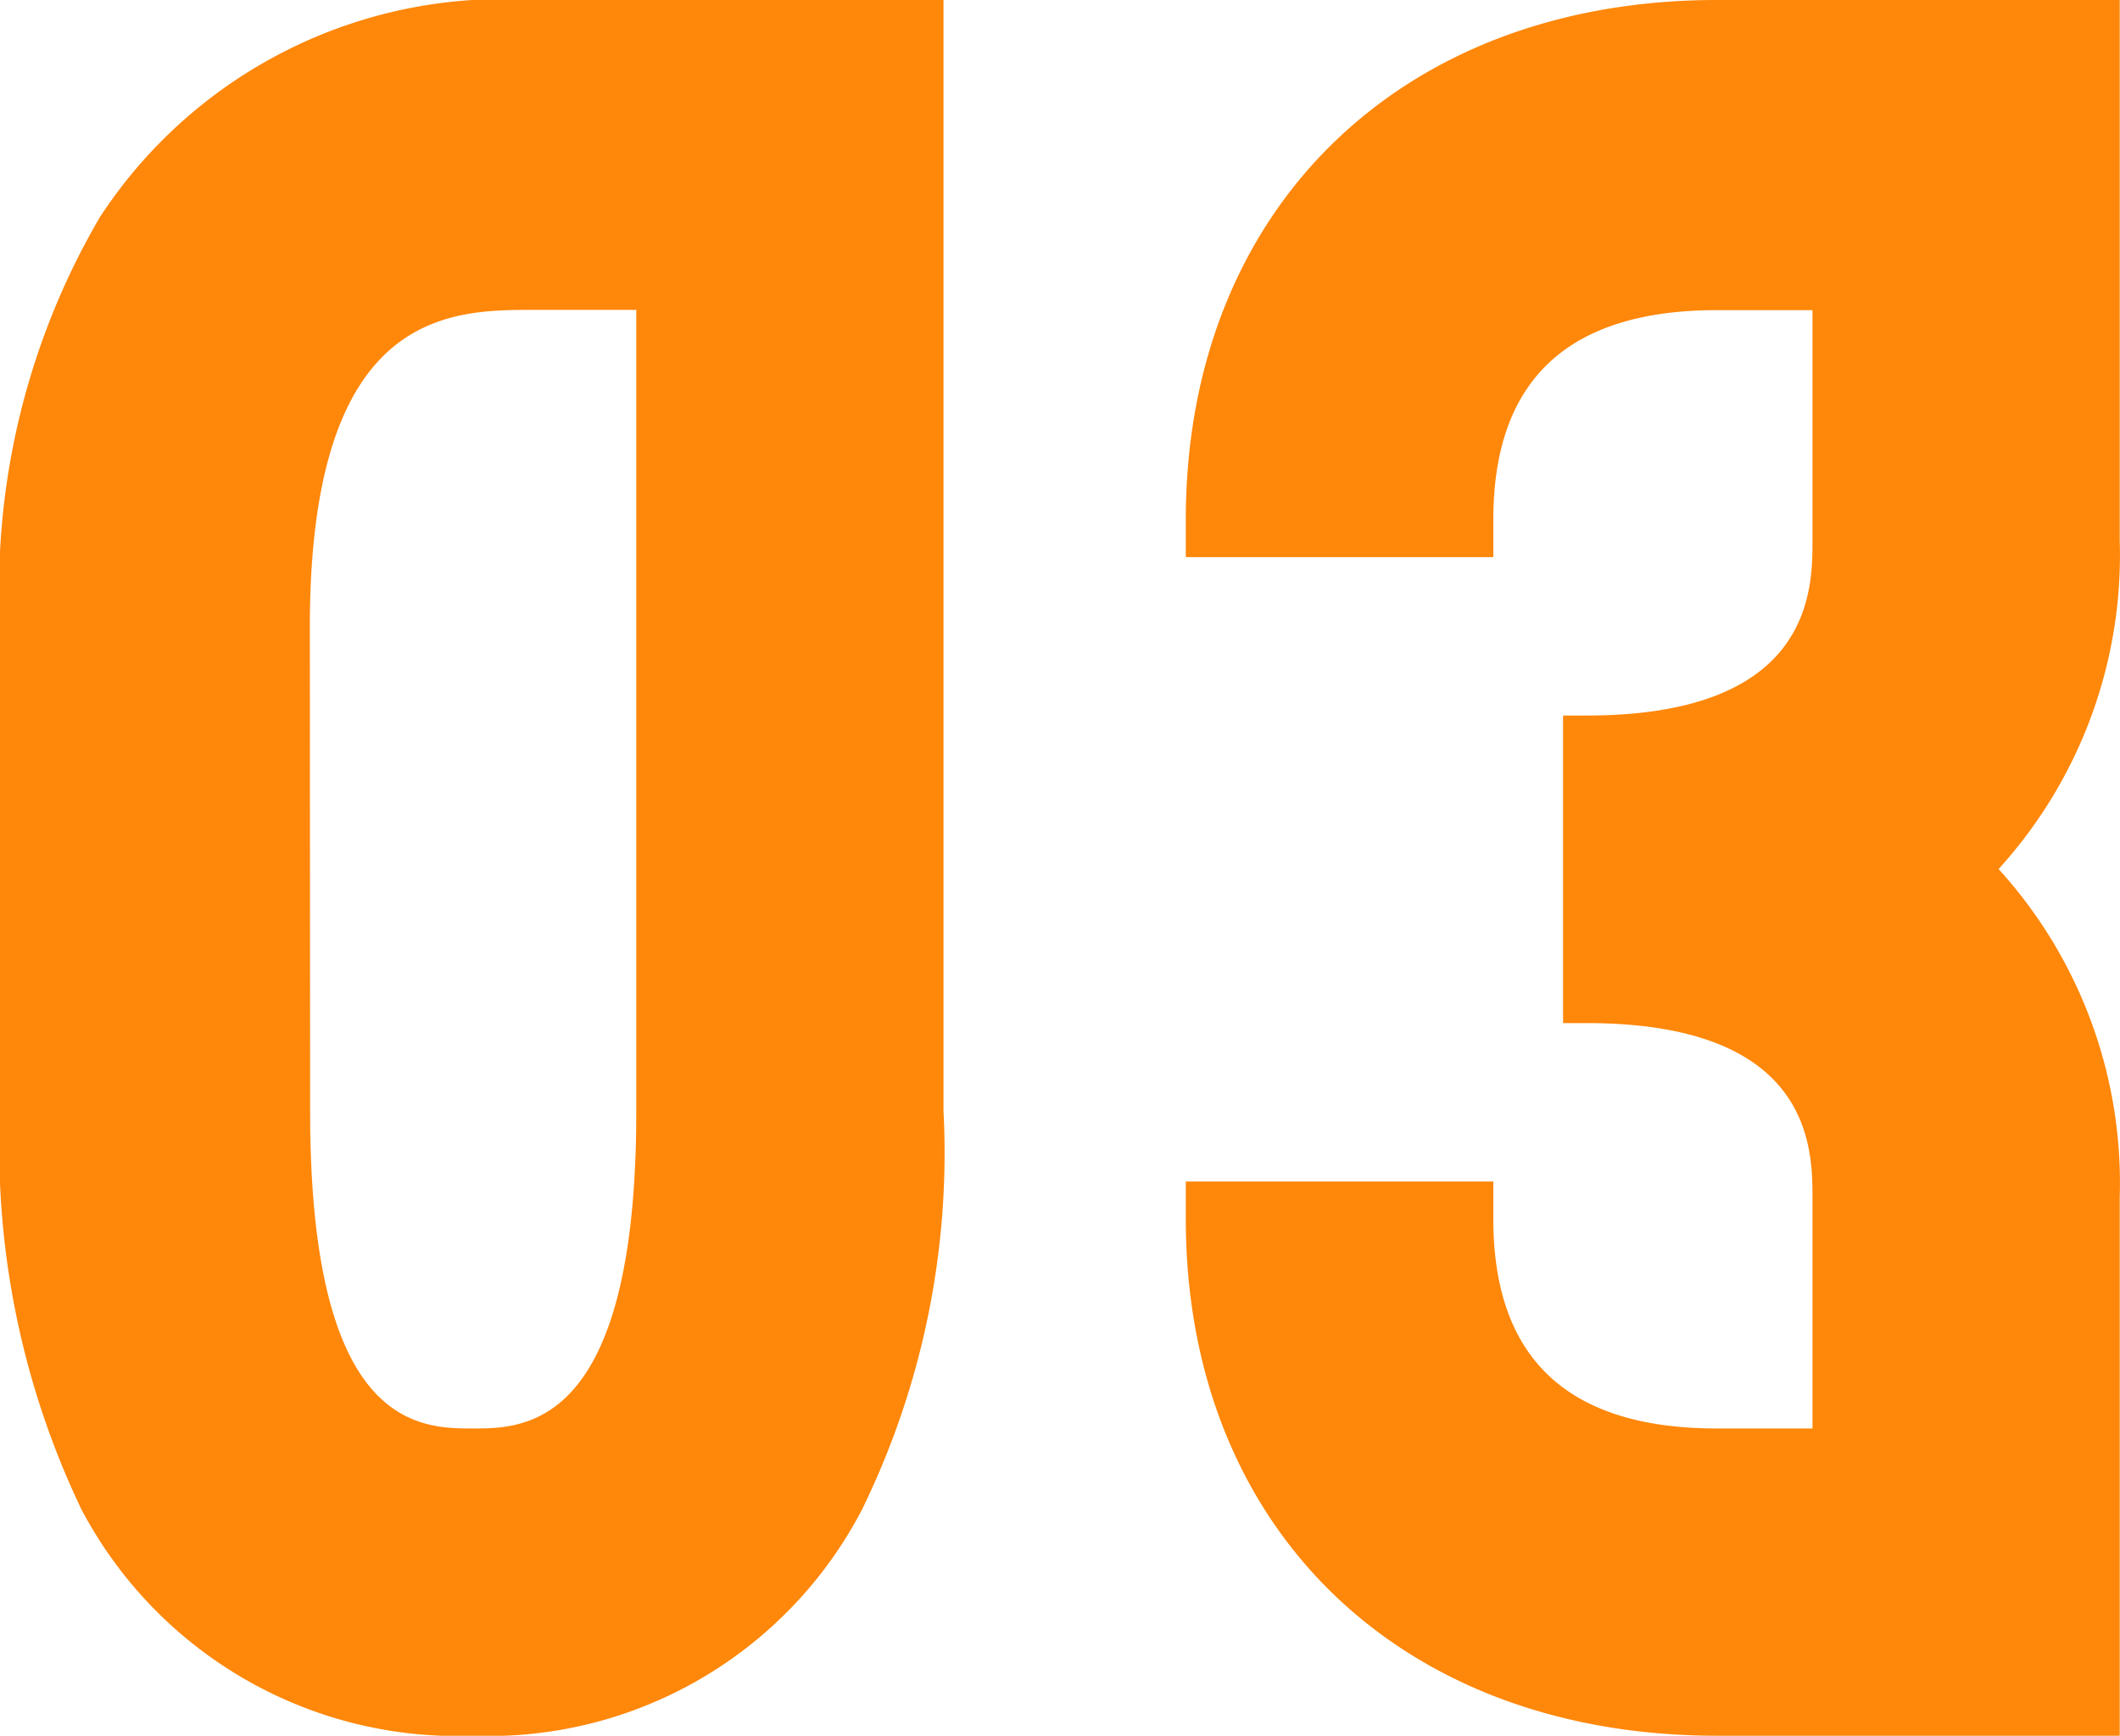 <svg xmlns="http://www.w3.org/2000/svg" width="30.94" height="25.33" viewBox="0 0 30.94 25.33">
  <path id="パス_117129" data-name="パス 117129" d="M-13.974-22.168a10.757,10.757,0,0,0-1.462,5.984v7.072A12.237,12.237,0,0,0-14.246-3.3,6.2,6.2,0,0,0-8.534,0,6.144,6.144,0,0,0-2.856-3.3a11.843,11.843,0,0,0,1.19-5.814V-25.33H-7.65A7.028,7.028,0,0,0-13.974-22.168Zm3.06,5.984c0-4.624,2.04-4.624,3.264-4.624h1.5v11.7c0,4.624-1.632,4.624-2.38,4.624-.782,0-2.38,0-2.38-4.624ZM1.87-17.2H6.358v-.544q0-3.06,3.264-3.06h1.394v3.366c0,.714,0,2.55-3.3,2.55h-.34V-10.4h.34c3.3,0,3.3,1.836,3.3,2.55v3.366H9.622q-3.264,0-3.264-3.06v-.544H1.87v.544C1.87-3.026,5,0,9.622,0H15.5V-7.854a6.809,6.809,0,0,0-1.768-4.794A6.809,6.809,0,0,0,15.5-17.442V-25.33H9.622C5-25.33,1.87-22.27,1.87-17.748Z" transform="translate(15.436 25.33)" fill="#ff8709"/>
</svg>
